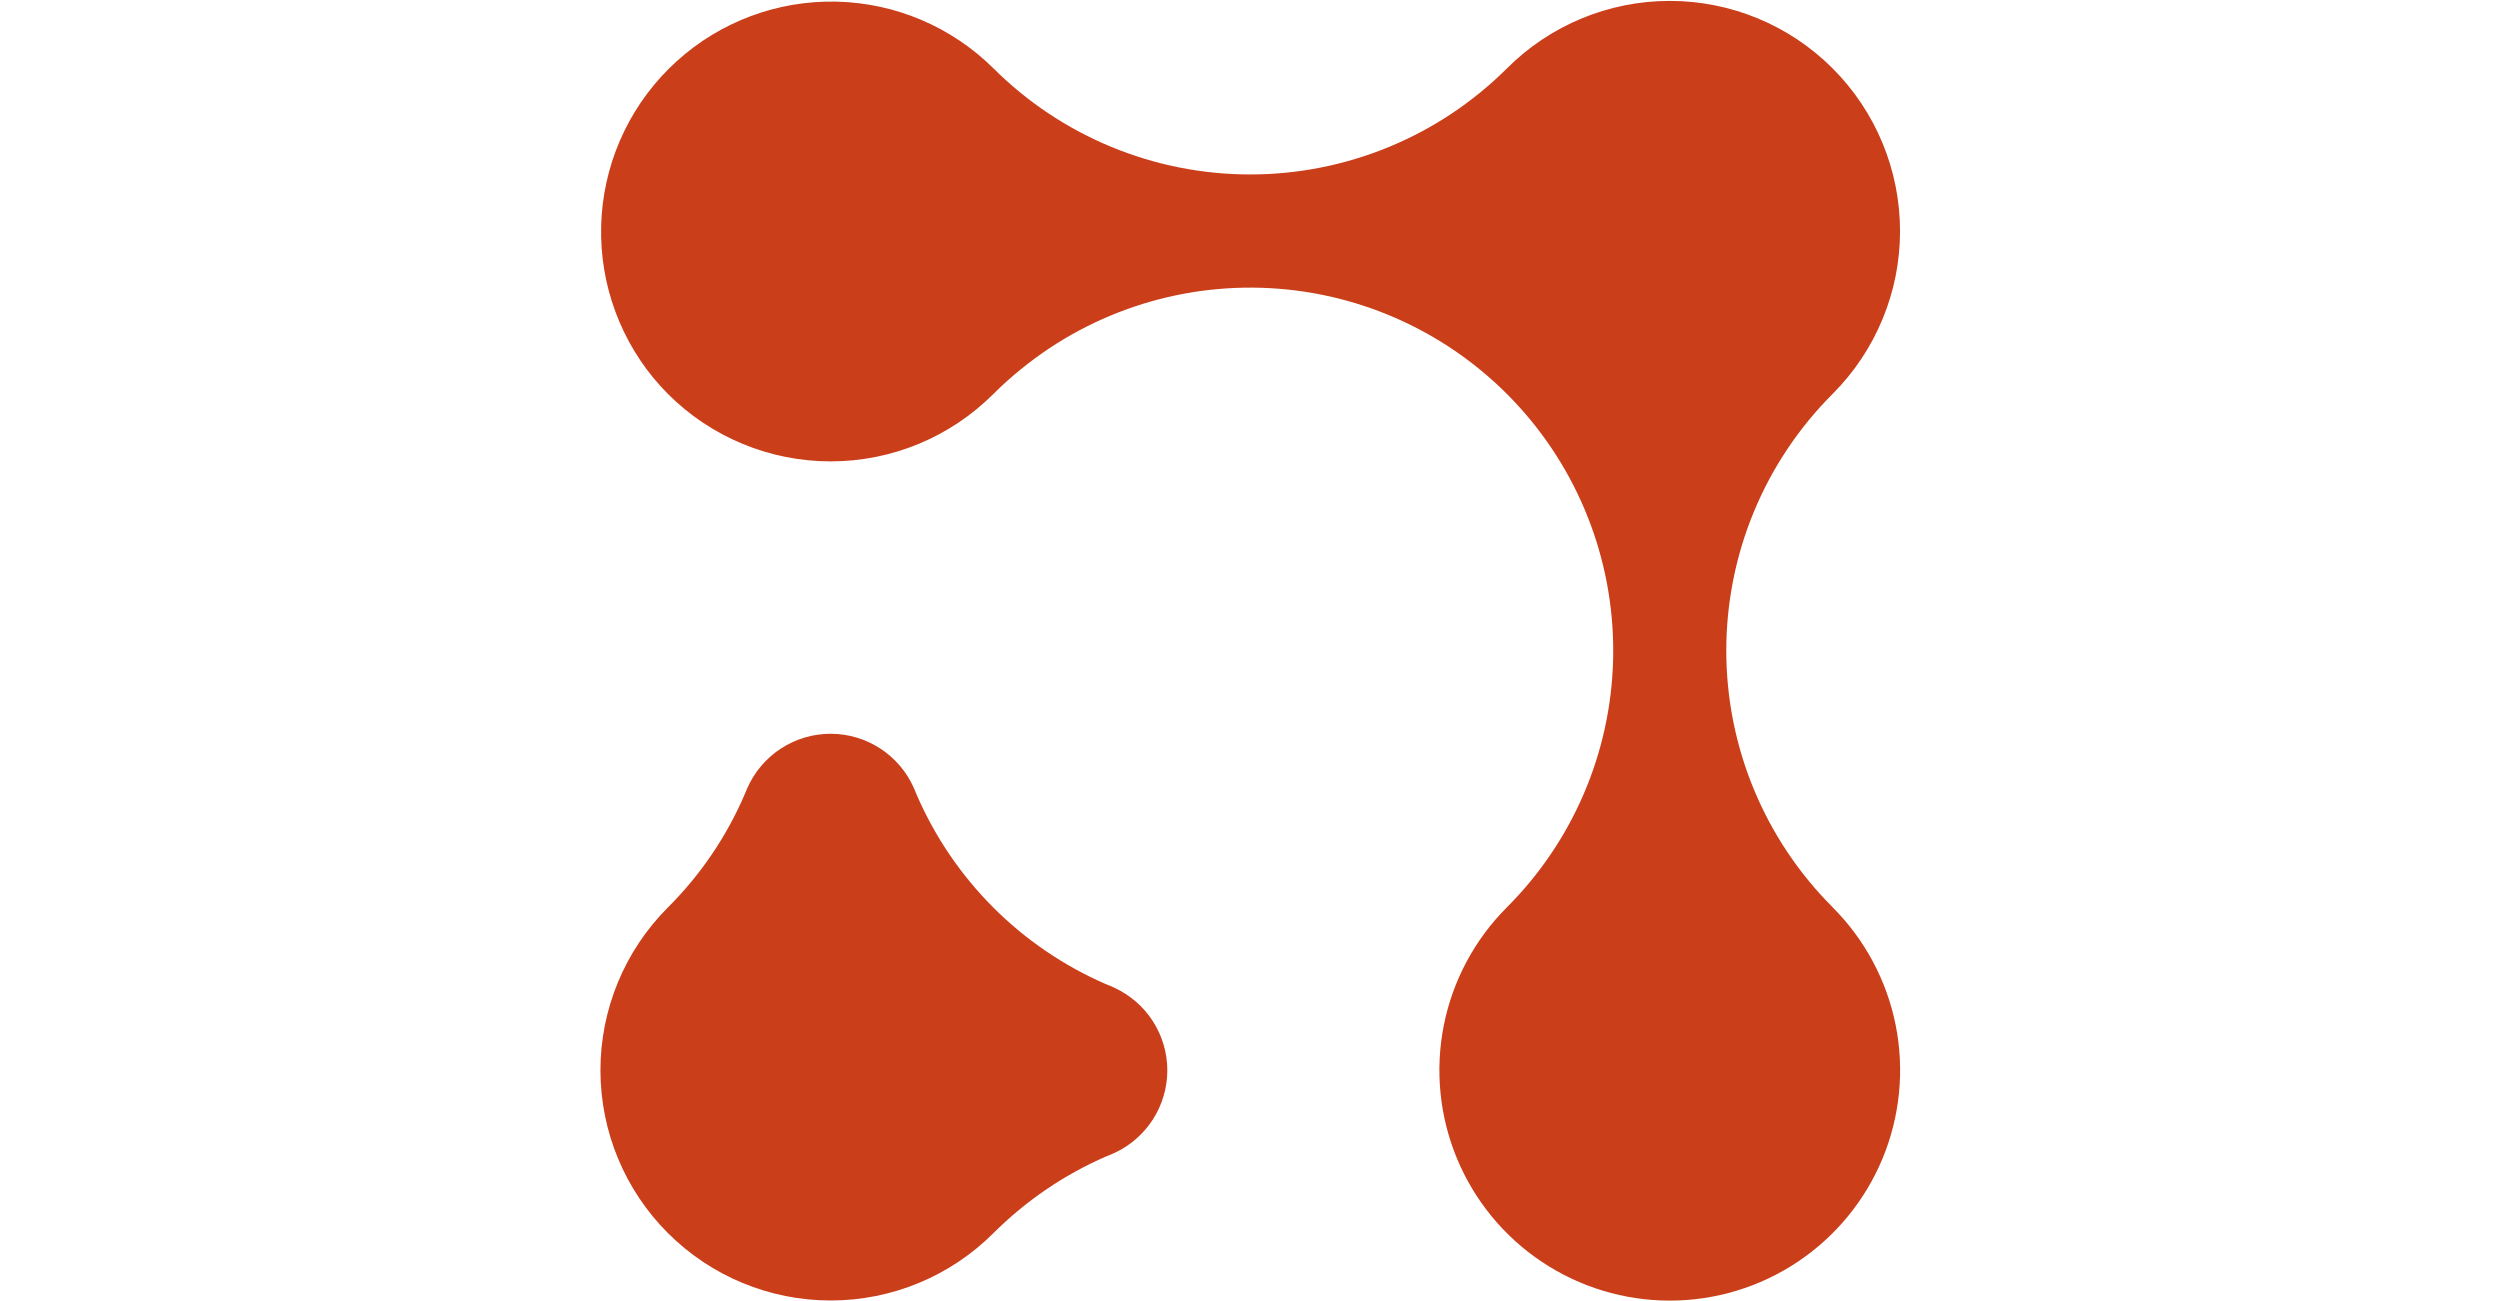 <svg width="146" height="76" viewBox="0 0 146 76" fill="none" xmlns="http://www.w3.org/2000/svg">
<g clip-path="url(#clip0_5019_245804)">
<path d="M68.172 62.499C68.172 63.515 67.882 64.51 67.335 65.367C66.787 66.223 66.007 66.905 65.085 67.332C65.064 67.346 65.041 67.356 65.016 67.362L64.675 67.507C64.647 67.514 64.619 67.524 64.594 67.537C62.144 68.604 59.915 70.121 58.023 72.008C55.502 74.53 52.083 75.948 48.517 75.949C44.95 75.95 41.53 74.535 39.008 72.014C36.485 69.493 35.068 66.074 35.066 62.508C35.065 58.942 36.481 55.522 39.001 52.999C40.915 51.093 42.445 48.836 43.506 46.351C43.557 46.245 43.596 46.138 43.642 46.027C44.058 45.083 44.739 44.28 45.603 43.716C46.467 43.153 47.476 42.852 48.508 42.852C49.539 42.852 50.548 43.153 51.412 43.716C52.276 44.28 52.958 45.083 53.373 46.027C53.424 46.155 53.484 46.287 53.535 46.415C55.681 51.371 59.632 55.324 64.585 57.474C64.611 57.474 65.055 57.666 65.076 57.683C65.998 58.107 66.779 58.785 67.328 59.639C67.876 60.492 68.169 61.485 68.172 62.499Z" fill="#CB3E1A"/>
<path d="M107.025 52.986C108.907 54.868 110.189 57.265 110.709 59.875C111.228 62.485 110.962 65.19 109.944 67.649C108.926 70.108 107.202 72.209 104.989 73.688C102.777 75.166 100.175 75.956 97.514 75.956C94.853 75.956 92.251 75.166 90.039 73.688C87.826 72.209 86.102 70.108 85.084 67.649C84.066 65.19 83.8 62.485 84.319 59.875C84.839 57.265 86.121 54.868 88.003 52.986C91.844 49.146 94.064 43.978 94.205 38.549C94.347 33.12 92.4 27.843 88.764 23.808C85.13 19.773 80.085 17.286 74.67 16.862C69.256 16.438 63.885 18.108 59.666 21.527C59.09 21.989 58.539 22.483 58.017 23.005C56.77 24.254 55.288 25.245 53.657 25.921C52.025 26.598 50.277 26.945 48.511 26.945C46.745 26.945 44.997 26.598 43.366 25.921C41.734 25.245 40.252 24.254 39.005 23.005C38.727 22.727 38.437 22.403 38.151 22.061C35.965 19.395 34.888 15.992 35.139 12.555C35.391 9.117 36.954 5.908 39.504 3.589C42.055 1.27 45.398 0.02 48.844 0.095C52.29 0.171 55.576 1.568 58.022 3.996C62.003 7.962 67.393 10.188 73.013 10.188C78.632 10.188 84.022 7.962 88.003 3.996C90.523 1.473 93.943 0.055 97.508 0.053C101.075 0.051 104.495 1.465 107.018 3.986C109.541 6.506 110.96 9.925 110.962 13.491C110.964 17.057 109.549 20.477 107.029 23C105.059 24.969 103.496 27.306 102.43 29.879C101.364 32.451 100.815 35.209 100.815 37.993C100.815 40.778 101.364 43.536 102.43 46.108C103.496 48.681 105.059 51.018 107.029 52.986H107.025Z" fill="#CB3E1A"/>
</g>
<defs>
<clipPath id="clip0_5019_245804">
<rect width="76" height="76" fill="white" transform="translate(35)"/>
</clipPath>
</defs>
</svg>
